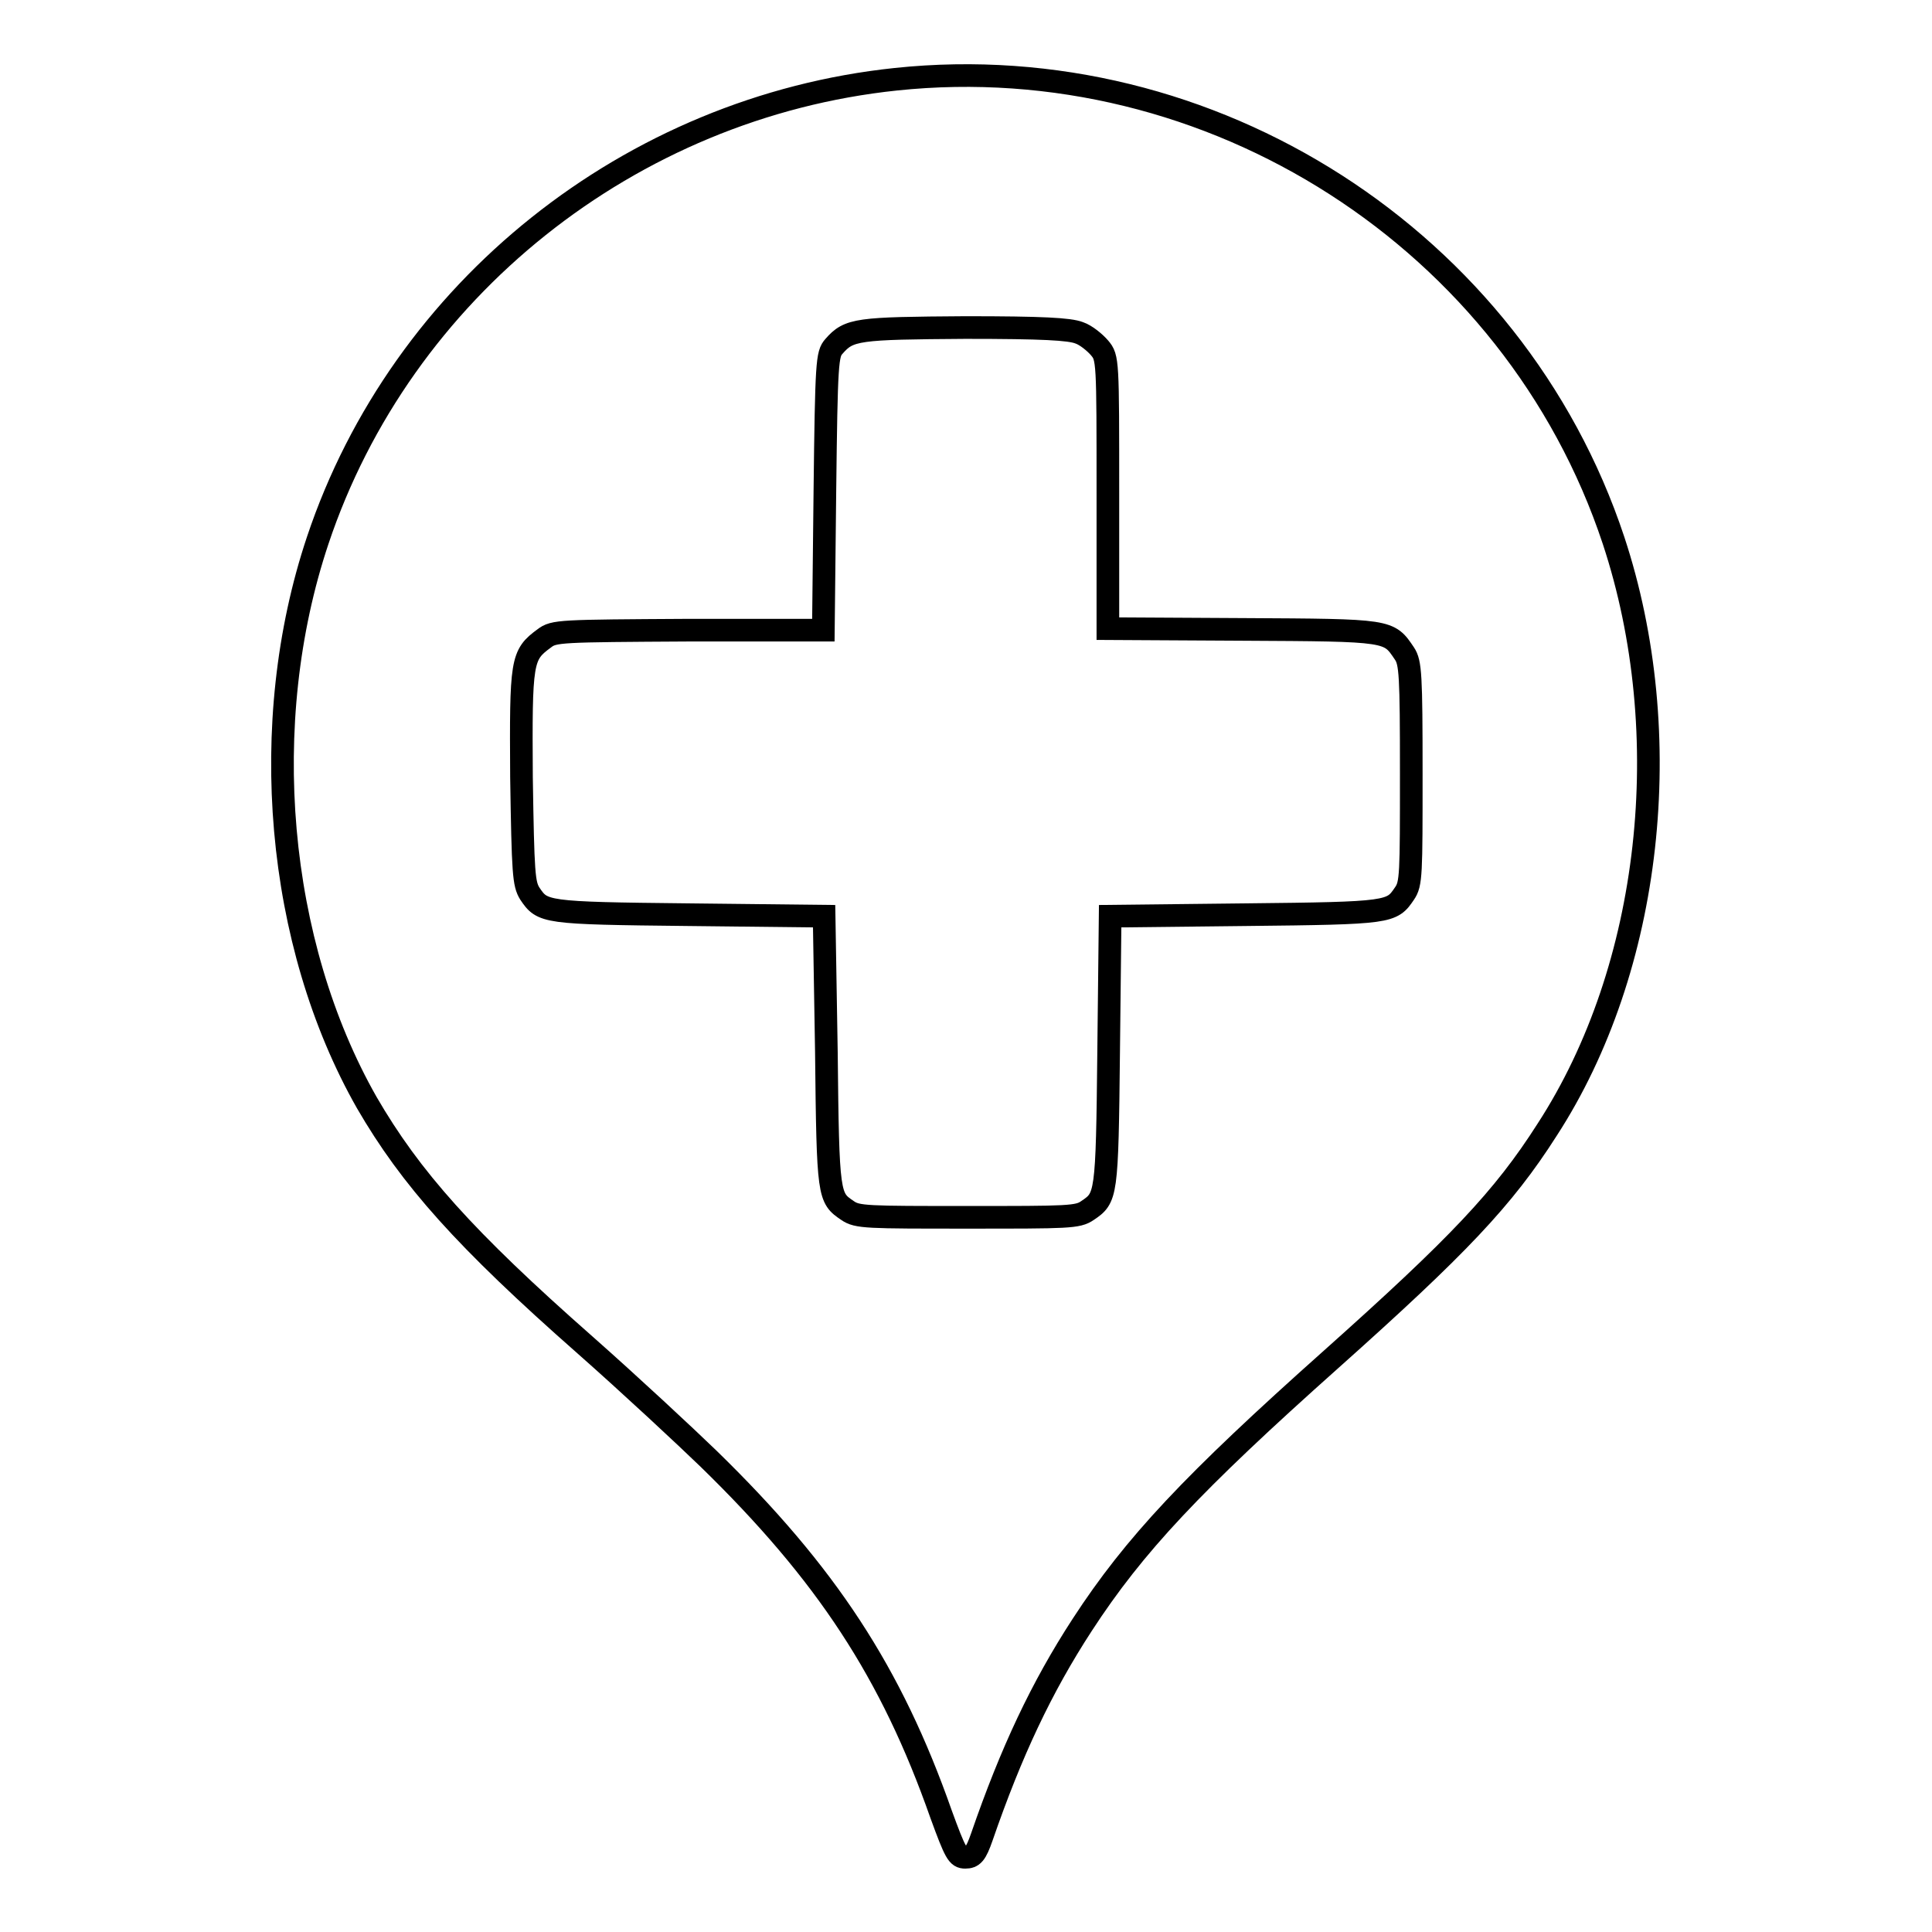 <?xml version="1.0" encoding="utf-8"?>
<!-- Svg Vector Icons : http://www.onlinewebfonts.com/icon -->
<!DOCTYPE svg PUBLIC "-//W3C//DTD SVG 1.1//EN" "http://www.w3.org/Graphics/SVG/1.1/DTD/svg11.dtd">
<svg version="1.1" xmlns="http://www.w3.org/2000/svg" xmlns:xlink="http://www.w3.org/1999/xlink" x="0px" y="0px" viewBox="0 0 256 256" enable-background="new 0 0 256 256" xml:space="preserve">
<g><g><g><path stroke-width="3" fill-opacity="0" stroke="#000000"  d="M118.7,10.5c-35.2,3.7-65.5,27.9-76.6,61.1c-8.1,24.2-5.5,53.4,6.5,74.5c5.8,10,13,18.1,28.9,32.1c6,5.3,13.3,12.1,16.4,15.1c15.6,15.2,24.2,28.3,30.8,47.1c1.9,5.2,2.2,5.7,3.2,5.7c1,0,1.4-0.4,2.2-2.7c3.9-11.3,7.9-19.8,13.3-28.1c6.9-10.6,14.6-18.8,33-35.2c16.8-15,22.8-21.3,28.6-30.4c13.9-21.4,17.3-52.4,8.8-78.1C200.6,31.8,160.5,6.1,118.7,10.5z M143,44.1c0.9,0.3,2.1,1.3,2.7,2c1.1,1.3,1.1,1.6,1.1,19.3v17.9l17.9,0.1c19.6,0.1,19.3,0.1,21.4,3.2c0.8,1.2,0.9,2.8,0.9,15.9c0,13.4,0,14.6-0.9,15.9c-1.7,2.5-1.8,2.6-21,2.8l-18,0.2l-0.2,18c-0.2,19.2-0.3,19.3-2.8,21c-1.3,0.9-2.5,0.9-15.9,0.9s-14.6,0-15.9-0.9c-2.5-1.7-2.6-1.8-2.8-21l-0.3-18l-18-0.2c-19.2-0.2-19.3-0.3-21-2.8c-0.8-1.3-0.9-2.6-1.1-15.4c-0.1-15.5,0-16.2,3-18.4c1.3-1,2-1,19.2-1.1l17.8,0l0.2-18.3c0.2-17.3,0.3-18.3,1.2-19.3c2-2.3,3.1-2.4,17.4-2.5C138.2,43.4,141.7,43.6,143,44.1z"/></g></g></g>
</svg>